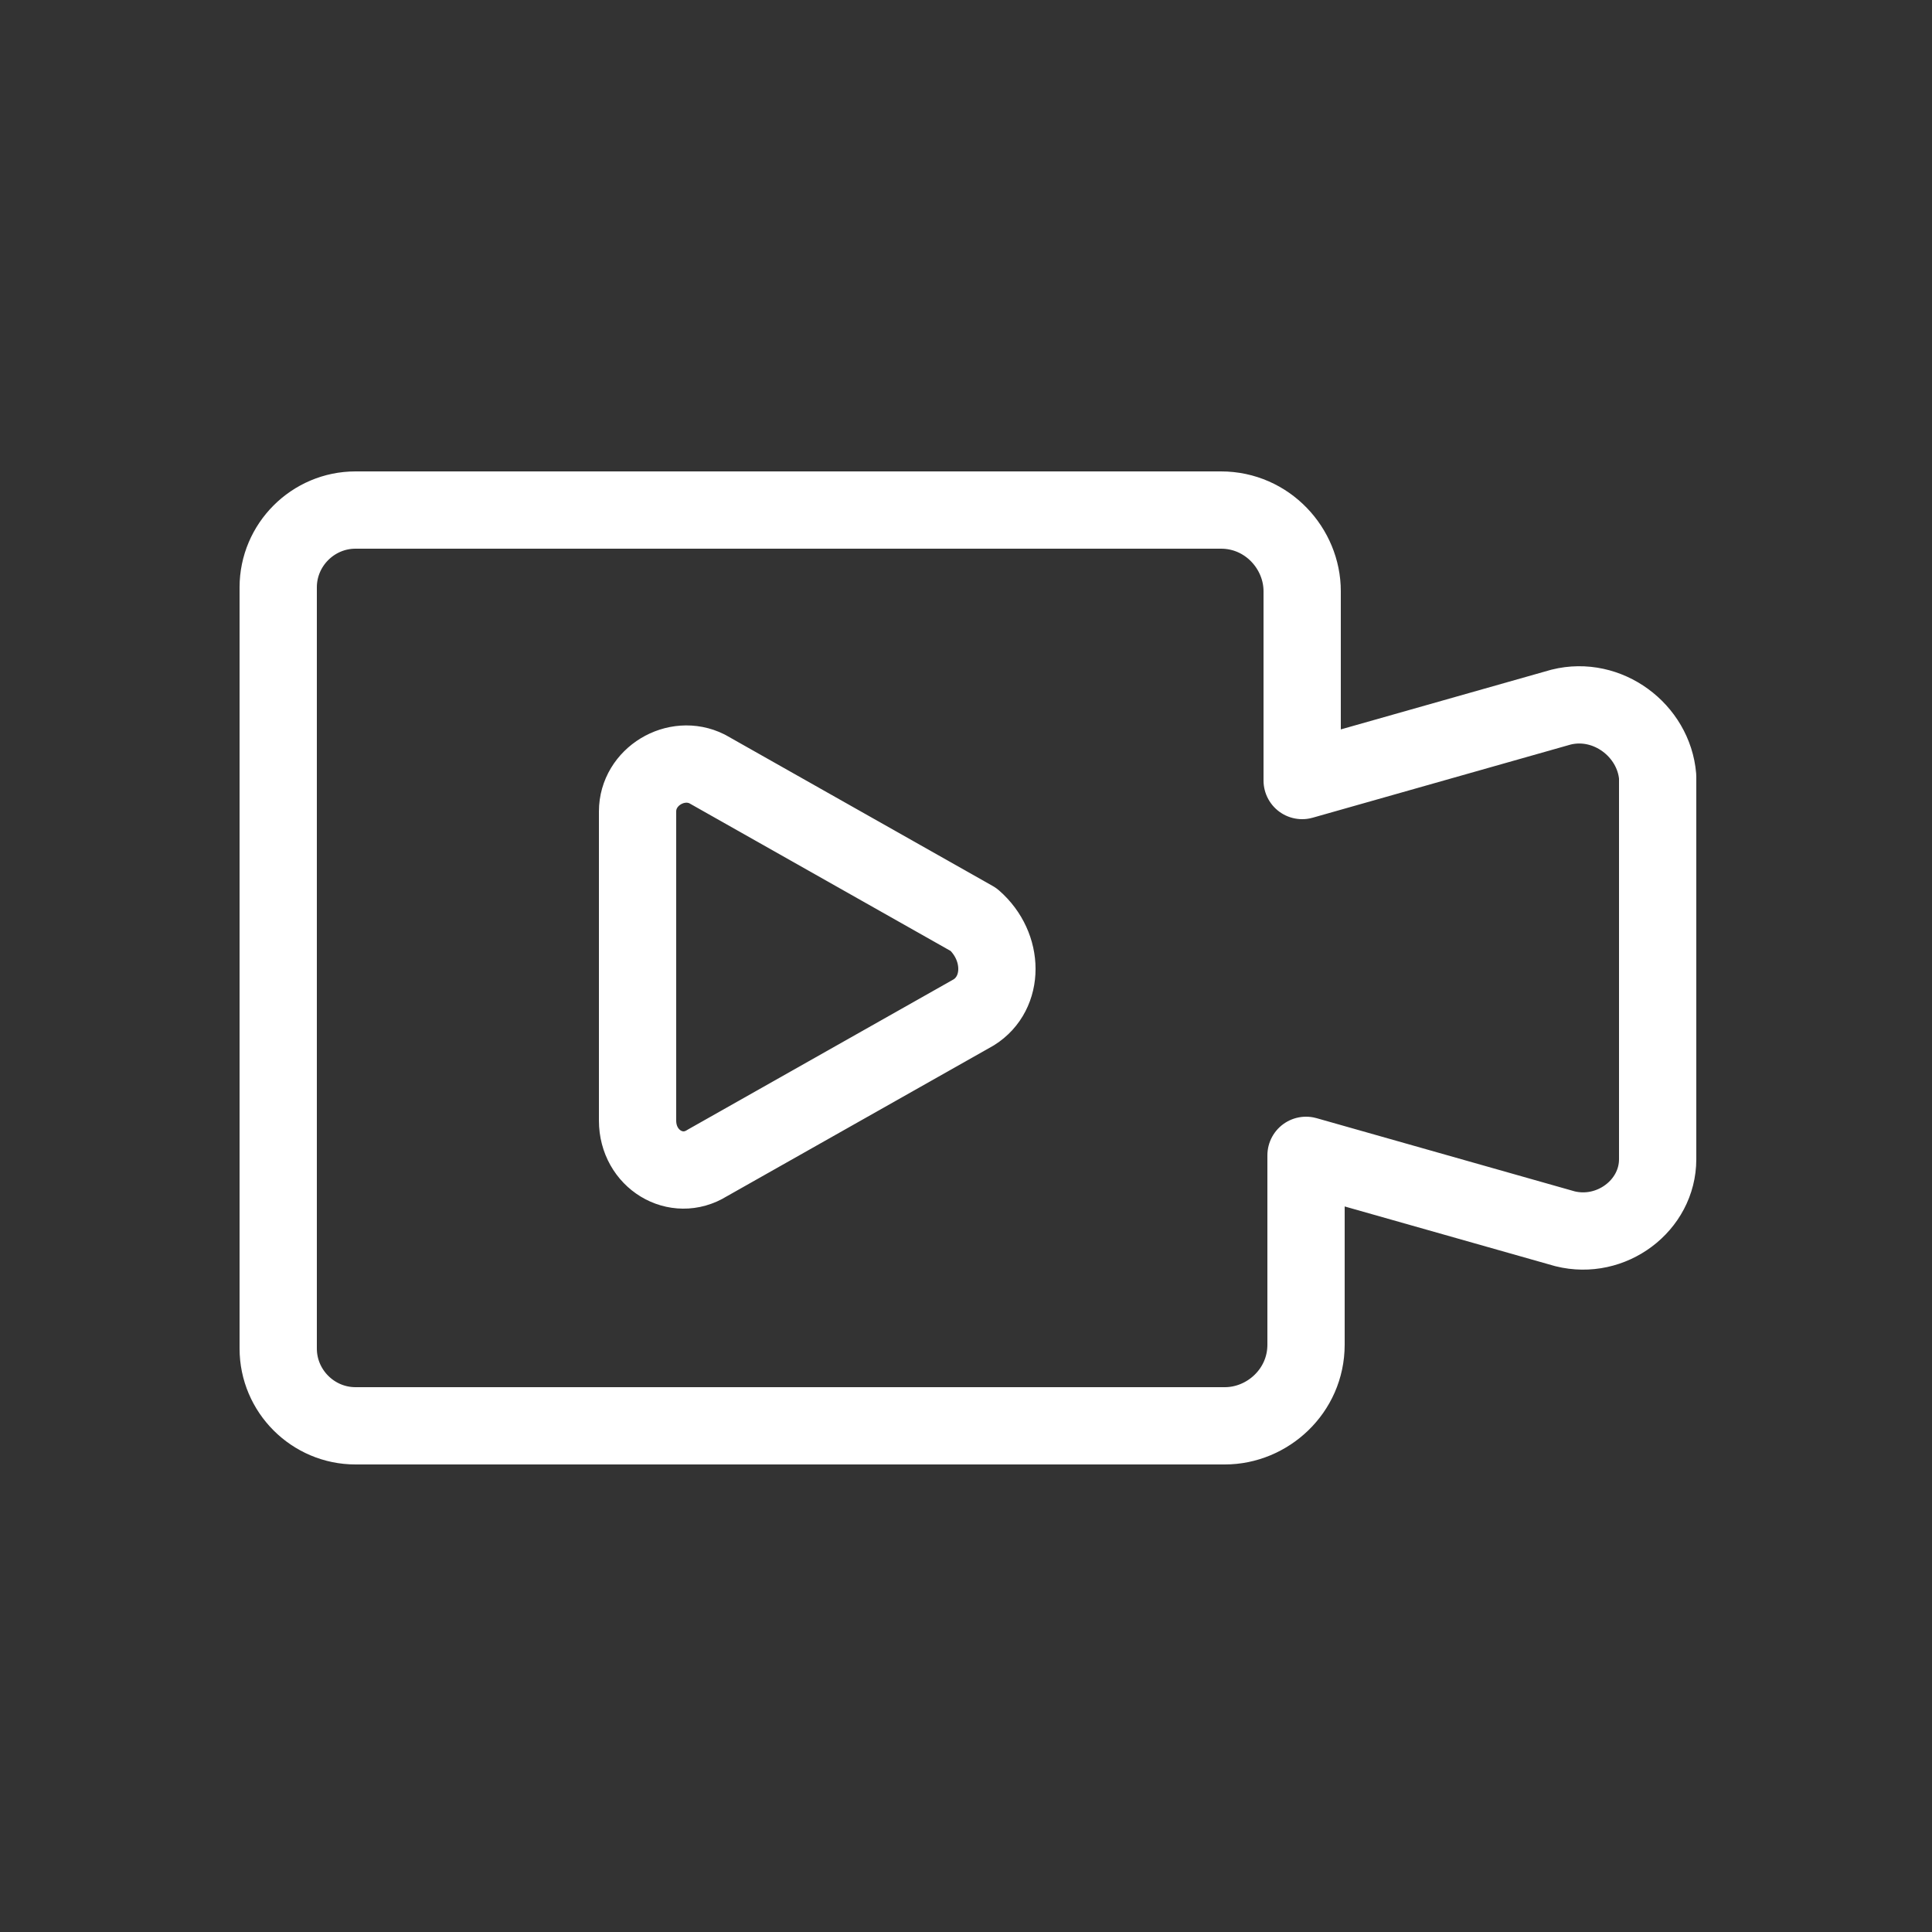 <svg xml:space="preserve" style="enable-background:new 0 0 50 50;" viewBox="0 0 50 50" y="0px" x="0px" xmlns:xlink="http://www.w3.org/1999/xlink" xmlns="http://www.w3.org/2000/svg" id="图层_1" version="1.1">
<rect x="0" y="0" width="50" height="50" fill="#333333" stroke="none"/>
<style type="text/css">
	.st0{fill:none;stroke:#FFFFFF;stroke-width:2;stroke-linecap:round;stroke-linejoin:round;}
</style>
<path d="M40.4,18.3l-6.7,1.9v-4.9c0-1.1-0.9-2.1-2.1-2.1H9.2c-1.1,0-2,0.9-2,2v19.7c0,1.1,0.9,2,2,2h22.5
	c1.1,0,2.1-0.9,2.1-2.1v-4.9l6.7,1.9c1.2,0.3,2.4-0.6,2.4-1.8v-9.9C42.8,18.9,41.6,18,40.4,18.3z M25.2,26.2l-6.9,3.9
	c-0.8,0.5-1.8-0.1-1.8-1.1v-8c0-0.9,1-1.5,1.8-1.1l6.9,3.9C26,24.5,26,25.7,25.2,26.2L25.2,26.2z" class="st0"></path>
</svg>
